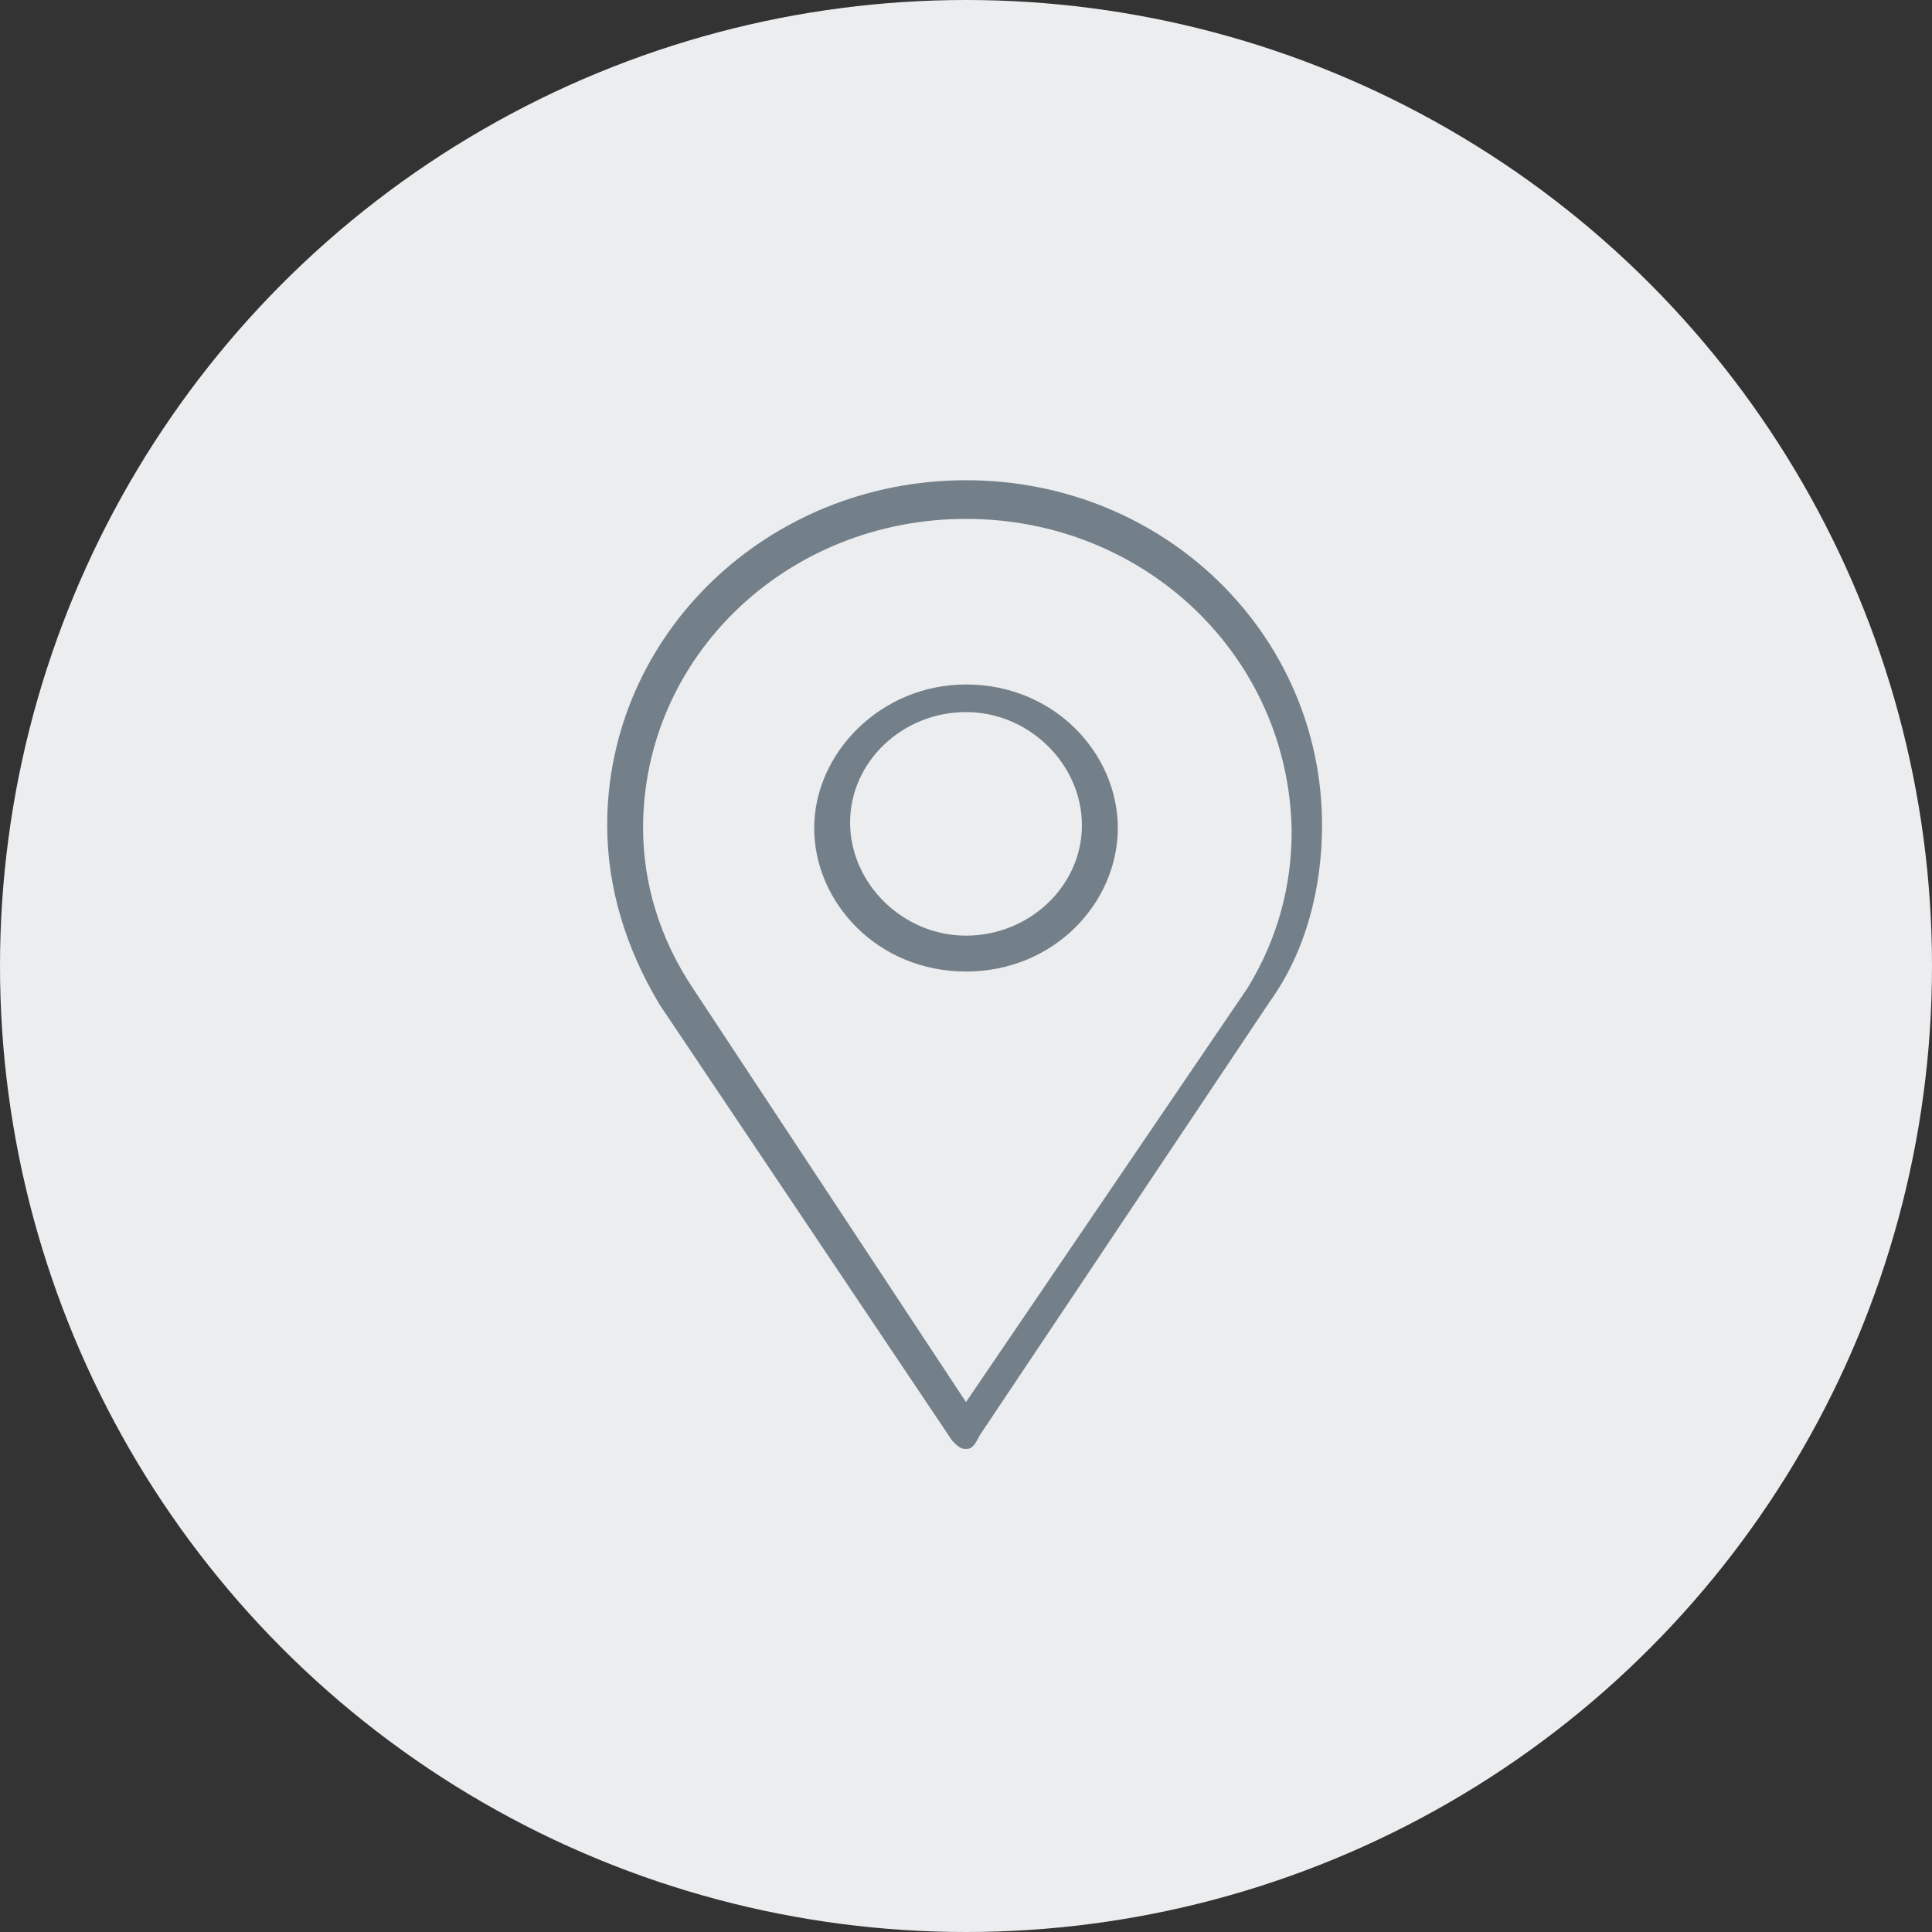 <?xml version="1.0" encoding="utf-8"?>
<!-- Generator: Adobe Illustrator 19.1.0, SVG Export Plug-In . SVG Version: 6.00 Build 0)  -->
<svg version="1.1" id="Layer_1" xmlns="http://www.w3.org/2000/svg" xmlns:xlink="http://www.w3.org/1999/xlink" x="0px" y="0px"
	 width="70px" height="70px" viewBox="-270 362 70 70" style="enable-background:new -270 362 70 70;" xml:space="preserve">
<rect x="-270" y="362" width="70" height="70" fill="#333333" stroke="none"/>
<circle style="fill:#EBEDEF;" cx="-235" cy="397" r="35"/>
<path style="fill:#737F89;" d="M-235,414.5c-0.2,0-0.3-0.1-0.5-0.3l-10.6-15.8c-1.2-2-1.9-4.2-1.9-6.5c0-6.9,5.8-12.5,13-12.5
	s12.9,5.6,12.9,12.5c0,2.3-0.6,4.6-1.9,6.4l-10.5,15.7C-234.7,414.4-234.8,414.5-235,414.5L-235,414.5z M-235,380.8
	c-6.5,0-11.7,5-11.7,11.2c0,2,0.6,4,1.8,5.8l9.9,15l10.2-15c1.1-1.8,1.6-3.7,1.6-5.7C-223.3,385.8-228.5,380.8-235,380.8z"/>
<path style="fill:#737F89;" d="M-235,397.2c-3.2,0-5.5-2.5-5.5-5.2s2.4-5.2,5.5-5.2c3.2,0,5.5,2.5,5.5,5.2S-231.8,397.2-235,397.2z
	 M-235,387.8c-2.3,0-4.2,1.8-4.2,4c0,2.2,1.9,4.1,4.2,4.1s4.2-1.8,4.2-4C-230.8,389.7-232.7,387.8-235,387.8z"/>
</svg>
